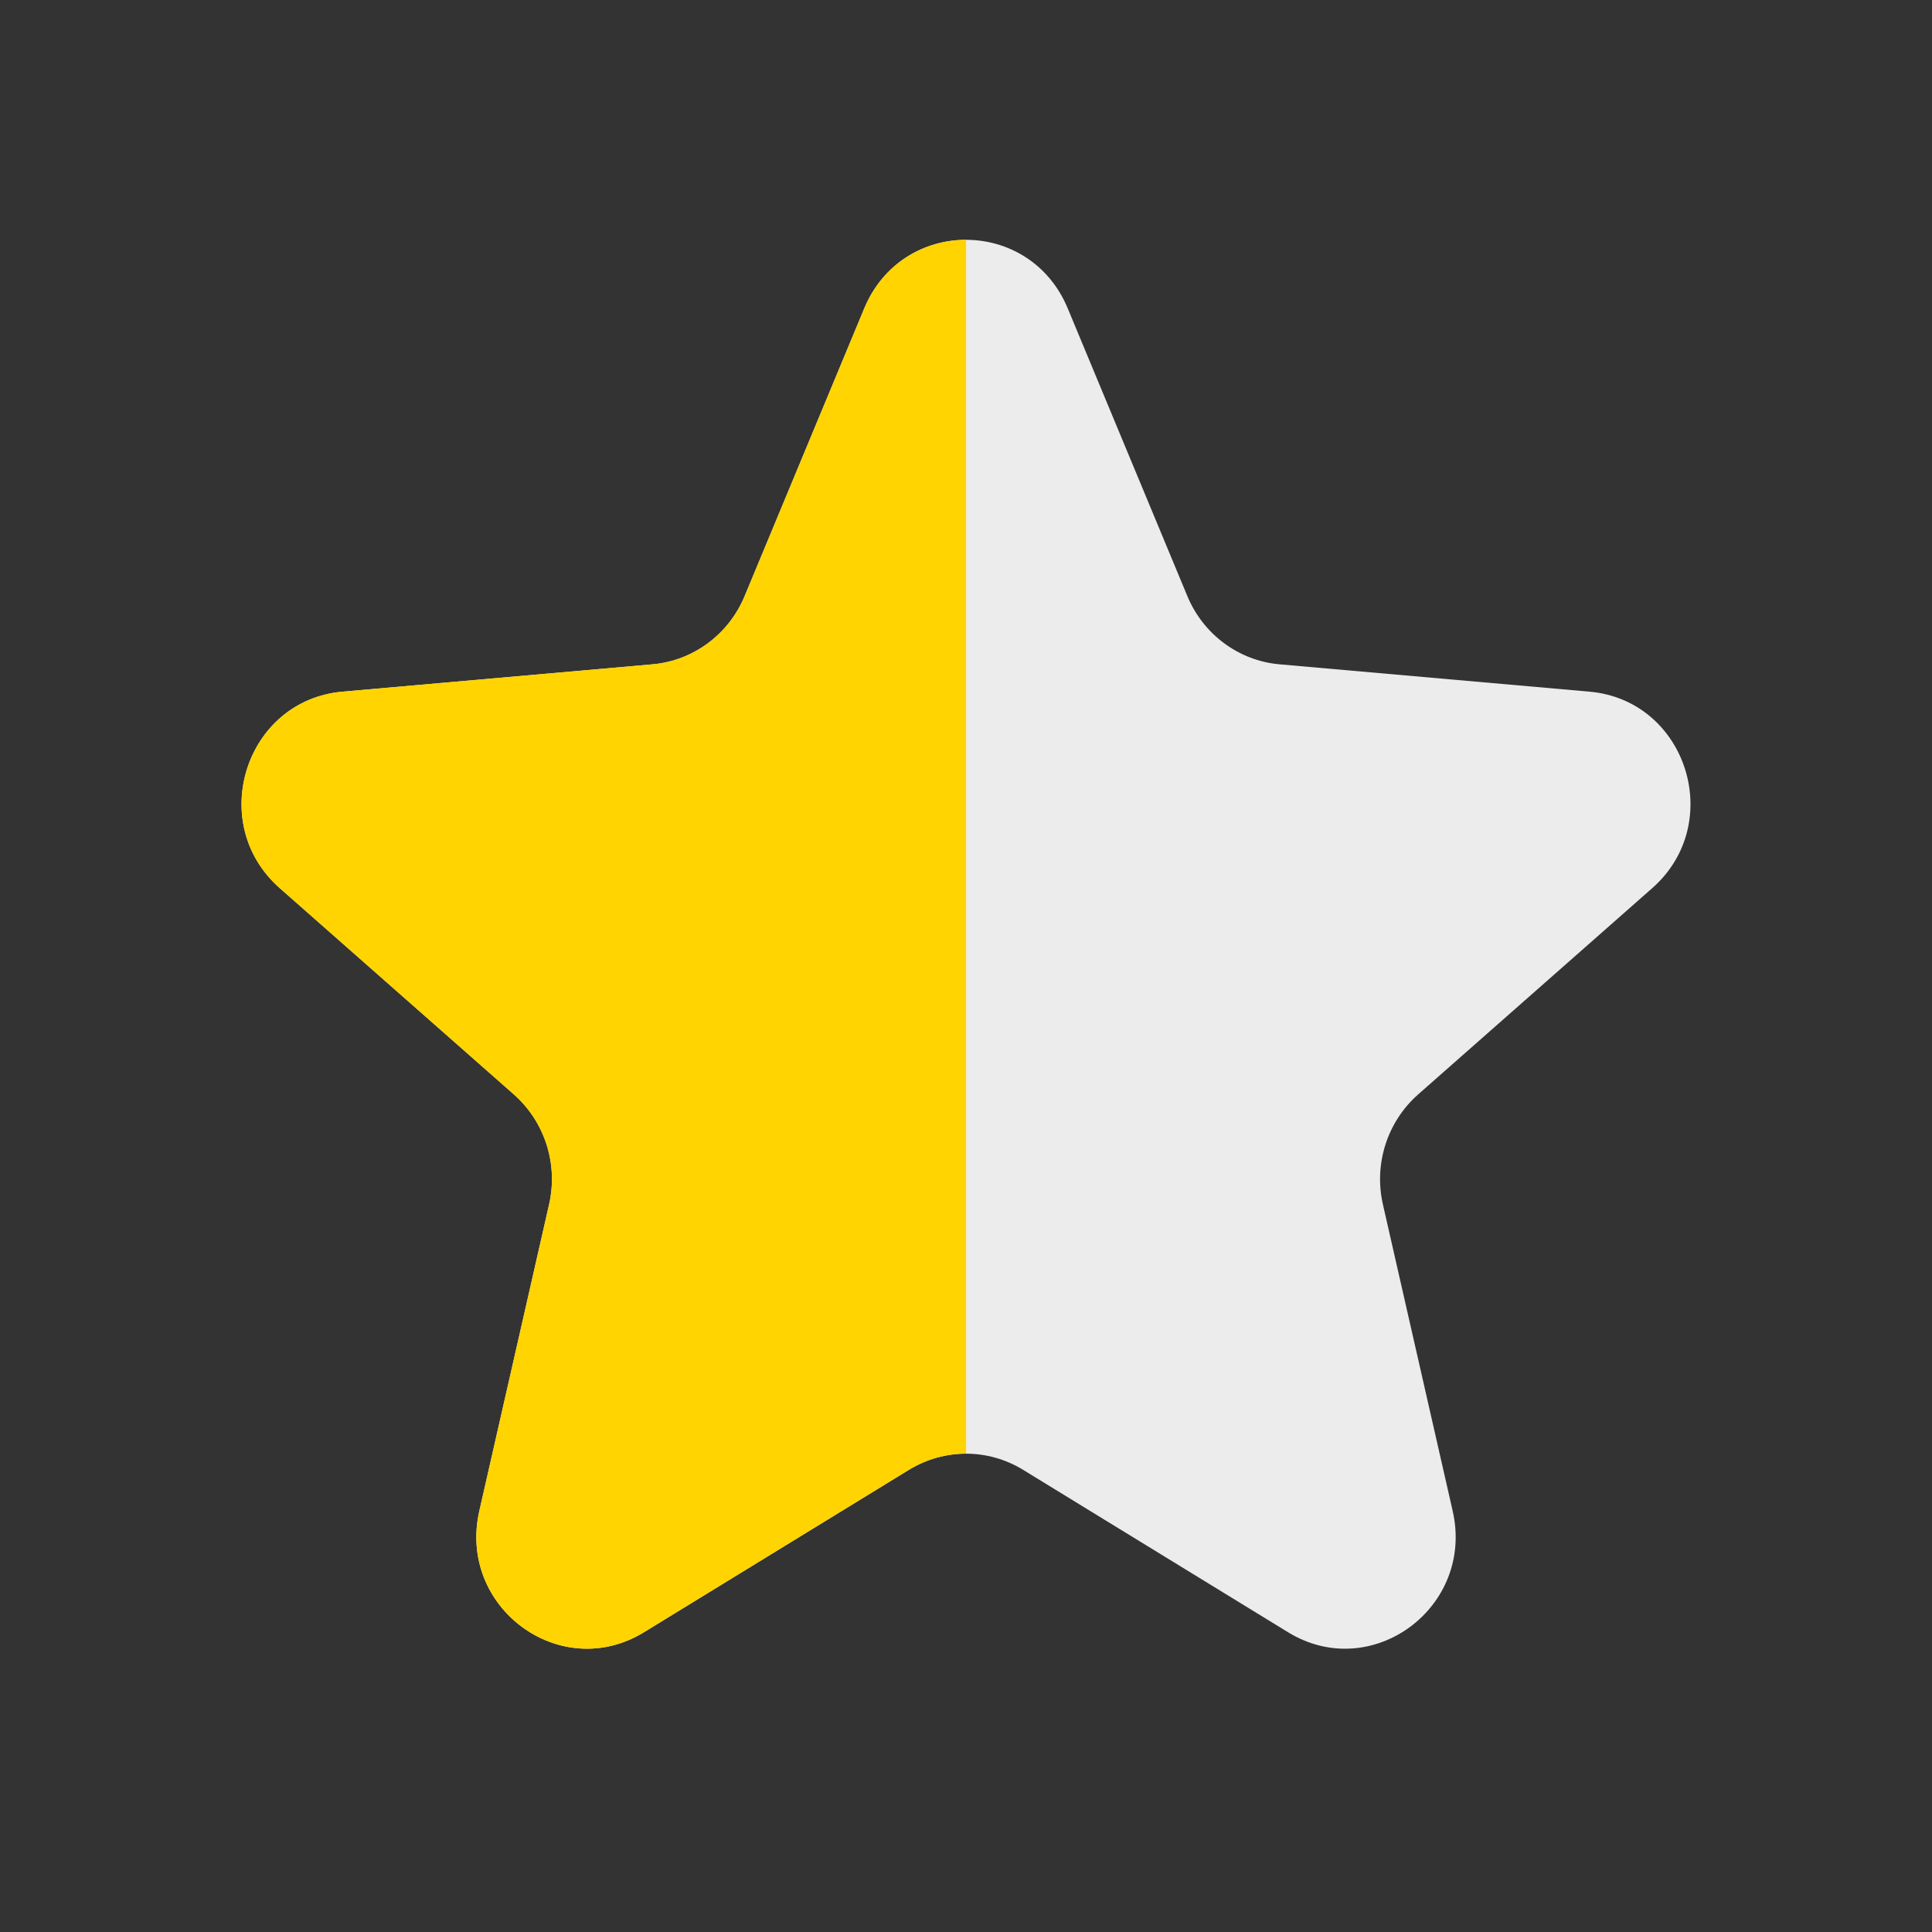 <svg width="20" height="20" viewBox="0 0 20 20" fill="none" xmlns="http://www.w3.org/2000/svg">
<rect x="0" y="0" width="20" height="20" fill="#333333" stroke="none"/>
<path d="M6.666 16.897C5.801 17.427 4.734 16.64 4.962 15.641L5.684 12.469C5.78 12.049 5.639 11.611 5.319 11.329L2.896 9.194C2.133 8.522 2.54 7.249 3.546 7.16L6.754 6.877C7.176 6.84 7.543 6.568 7.708 6.172L8.947 3.192C9.341 2.246 10.659 2.246 11.053 3.192L12.292 6.172C12.457 6.568 12.824 6.84 13.246 6.877L16.454 7.16C17.46 7.249 17.867 8.522 17.104 9.194L14.681 11.329C14.361 11.611 14.22 12.049 14.316 12.469L15.038 15.641C15.266 16.64 14.199 17.427 13.334 16.897L10.59 15.215C10.227 14.993 9.773 14.993 9.41 15.215L6.666 16.897Z" fill="#ECECEC"/>
<path fill-rule="evenodd" clip-rule="evenodd" d="M10.001 2.483C9.573 2.482 9.144 2.719 8.947 3.192L7.708 6.172C7.543 6.568 7.176 6.84 6.754 6.877L3.546 7.16C2.54 7.249 2.133 8.522 2.896 9.194L5.319 11.329C5.639 11.611 5.78 12.049 5.684 12.469L4.962 15.641C4.734 16.64 5.801 17.427 6.666 16.897L9.41 15.215C9.592 15.104 9.796 15.048 10.001 15.048V2.483Z" fill="#FFD400"/>
</svg>
